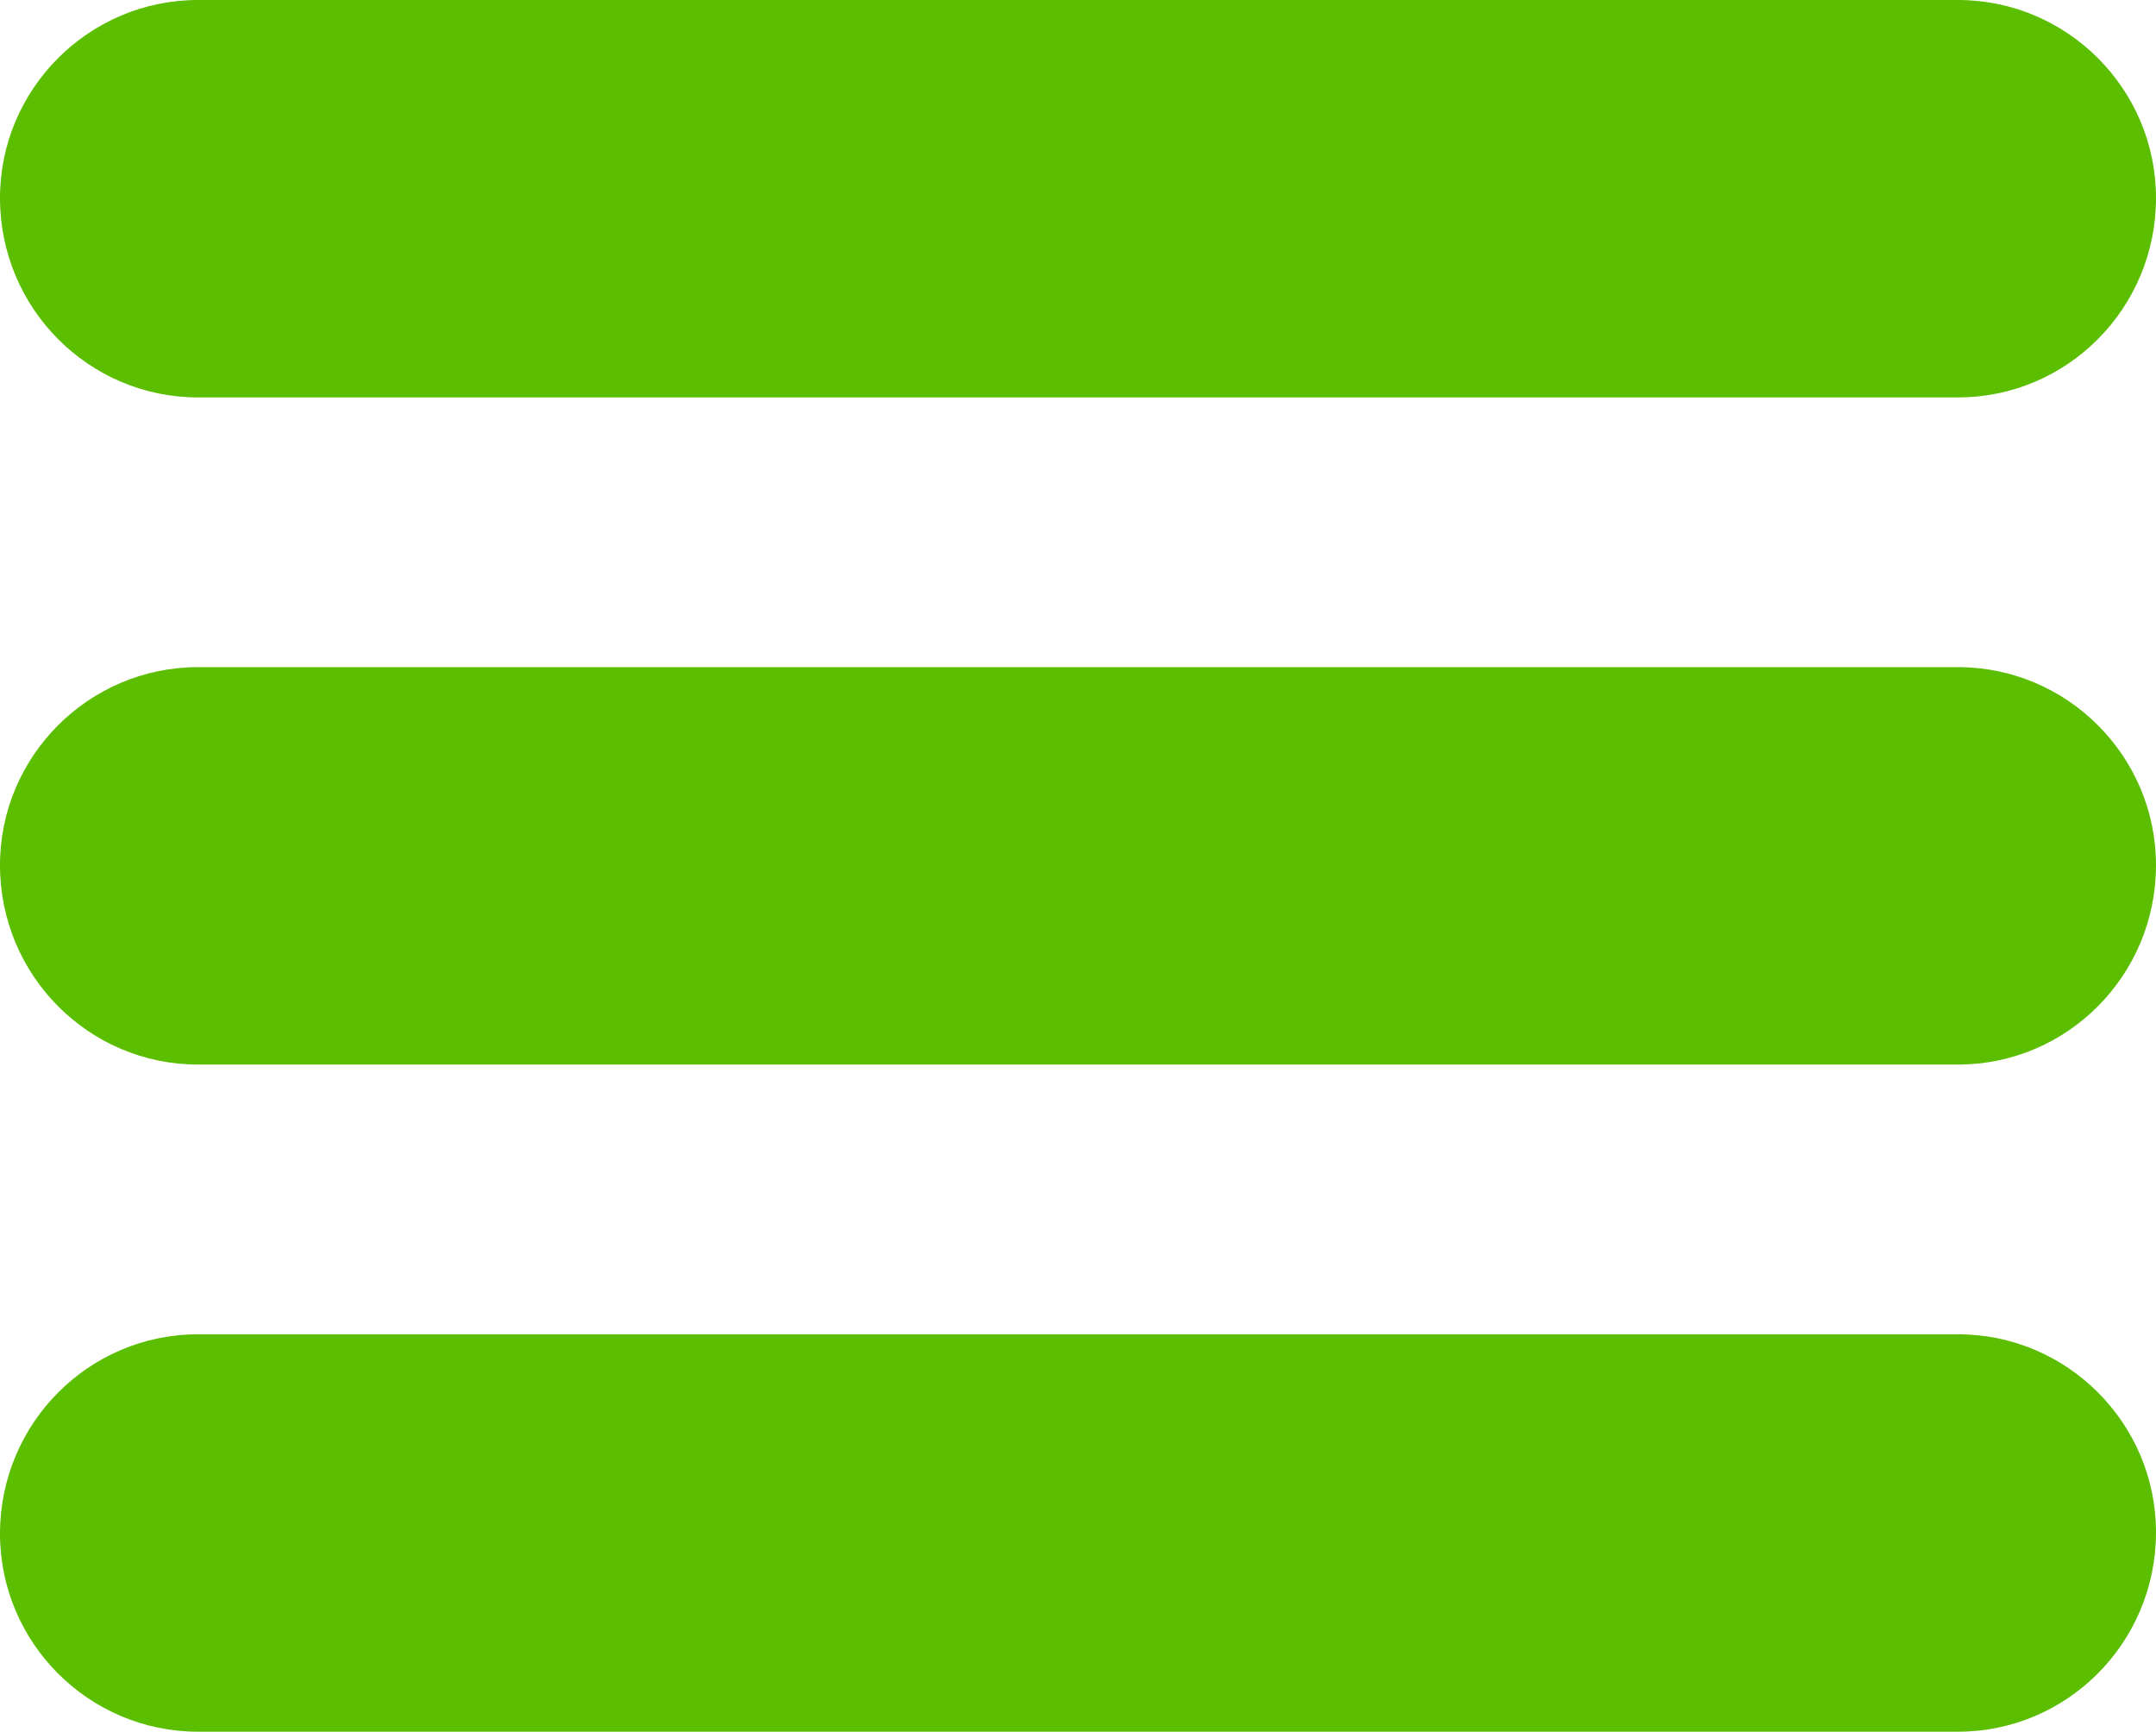 <?xml version="1.0" encoding="utf-8"?>
<svg version="1.1" id="Ebene_1" xmlns="http://www.w3.org/2000/svg" xmlns:xlink="http://www.w3.org/1999/xlink" x="0px" y="0px"
	 viewBox="0 0 150.3 120.7" enable-background="new 0 0 150.3 120.7" xml:space="preserve">
<path fill="#5bbe00" d="M136.5,27.7H13.8C6.2,27.7,0,21.5,0,13.8v0C0,6.2,6.2,0,13.8,0h122.7c7.6,0,13.8,6.2,13.8,13.8v0
	C150.3,21.5,144.1,27.7,136.5,27.7z"/>
<path fill="#5bbe00" d="M136.5,74.2H13.8C6.2,74.2,0,68,0,60.3v0c0-7.6,6.2-13.8,13.8-13.8h122.7c7.6,0,13.8,6.2,13.8,13.8v0
	C150.3,68,144.1,74.2,136.5,74.2z"/>
<path fill="#5bbe00" d="M136.5,120.7H13.8c-7.6,0-13.8-6.2-13.8-13.8v0C0,99.2,6.2,93,13.8,93h122.7c7.6,0,13.8,6.2,13.8,13.8v0
	C150.3,114.5,144.1,120.7,136.5,120.7z"/>
</svg>
